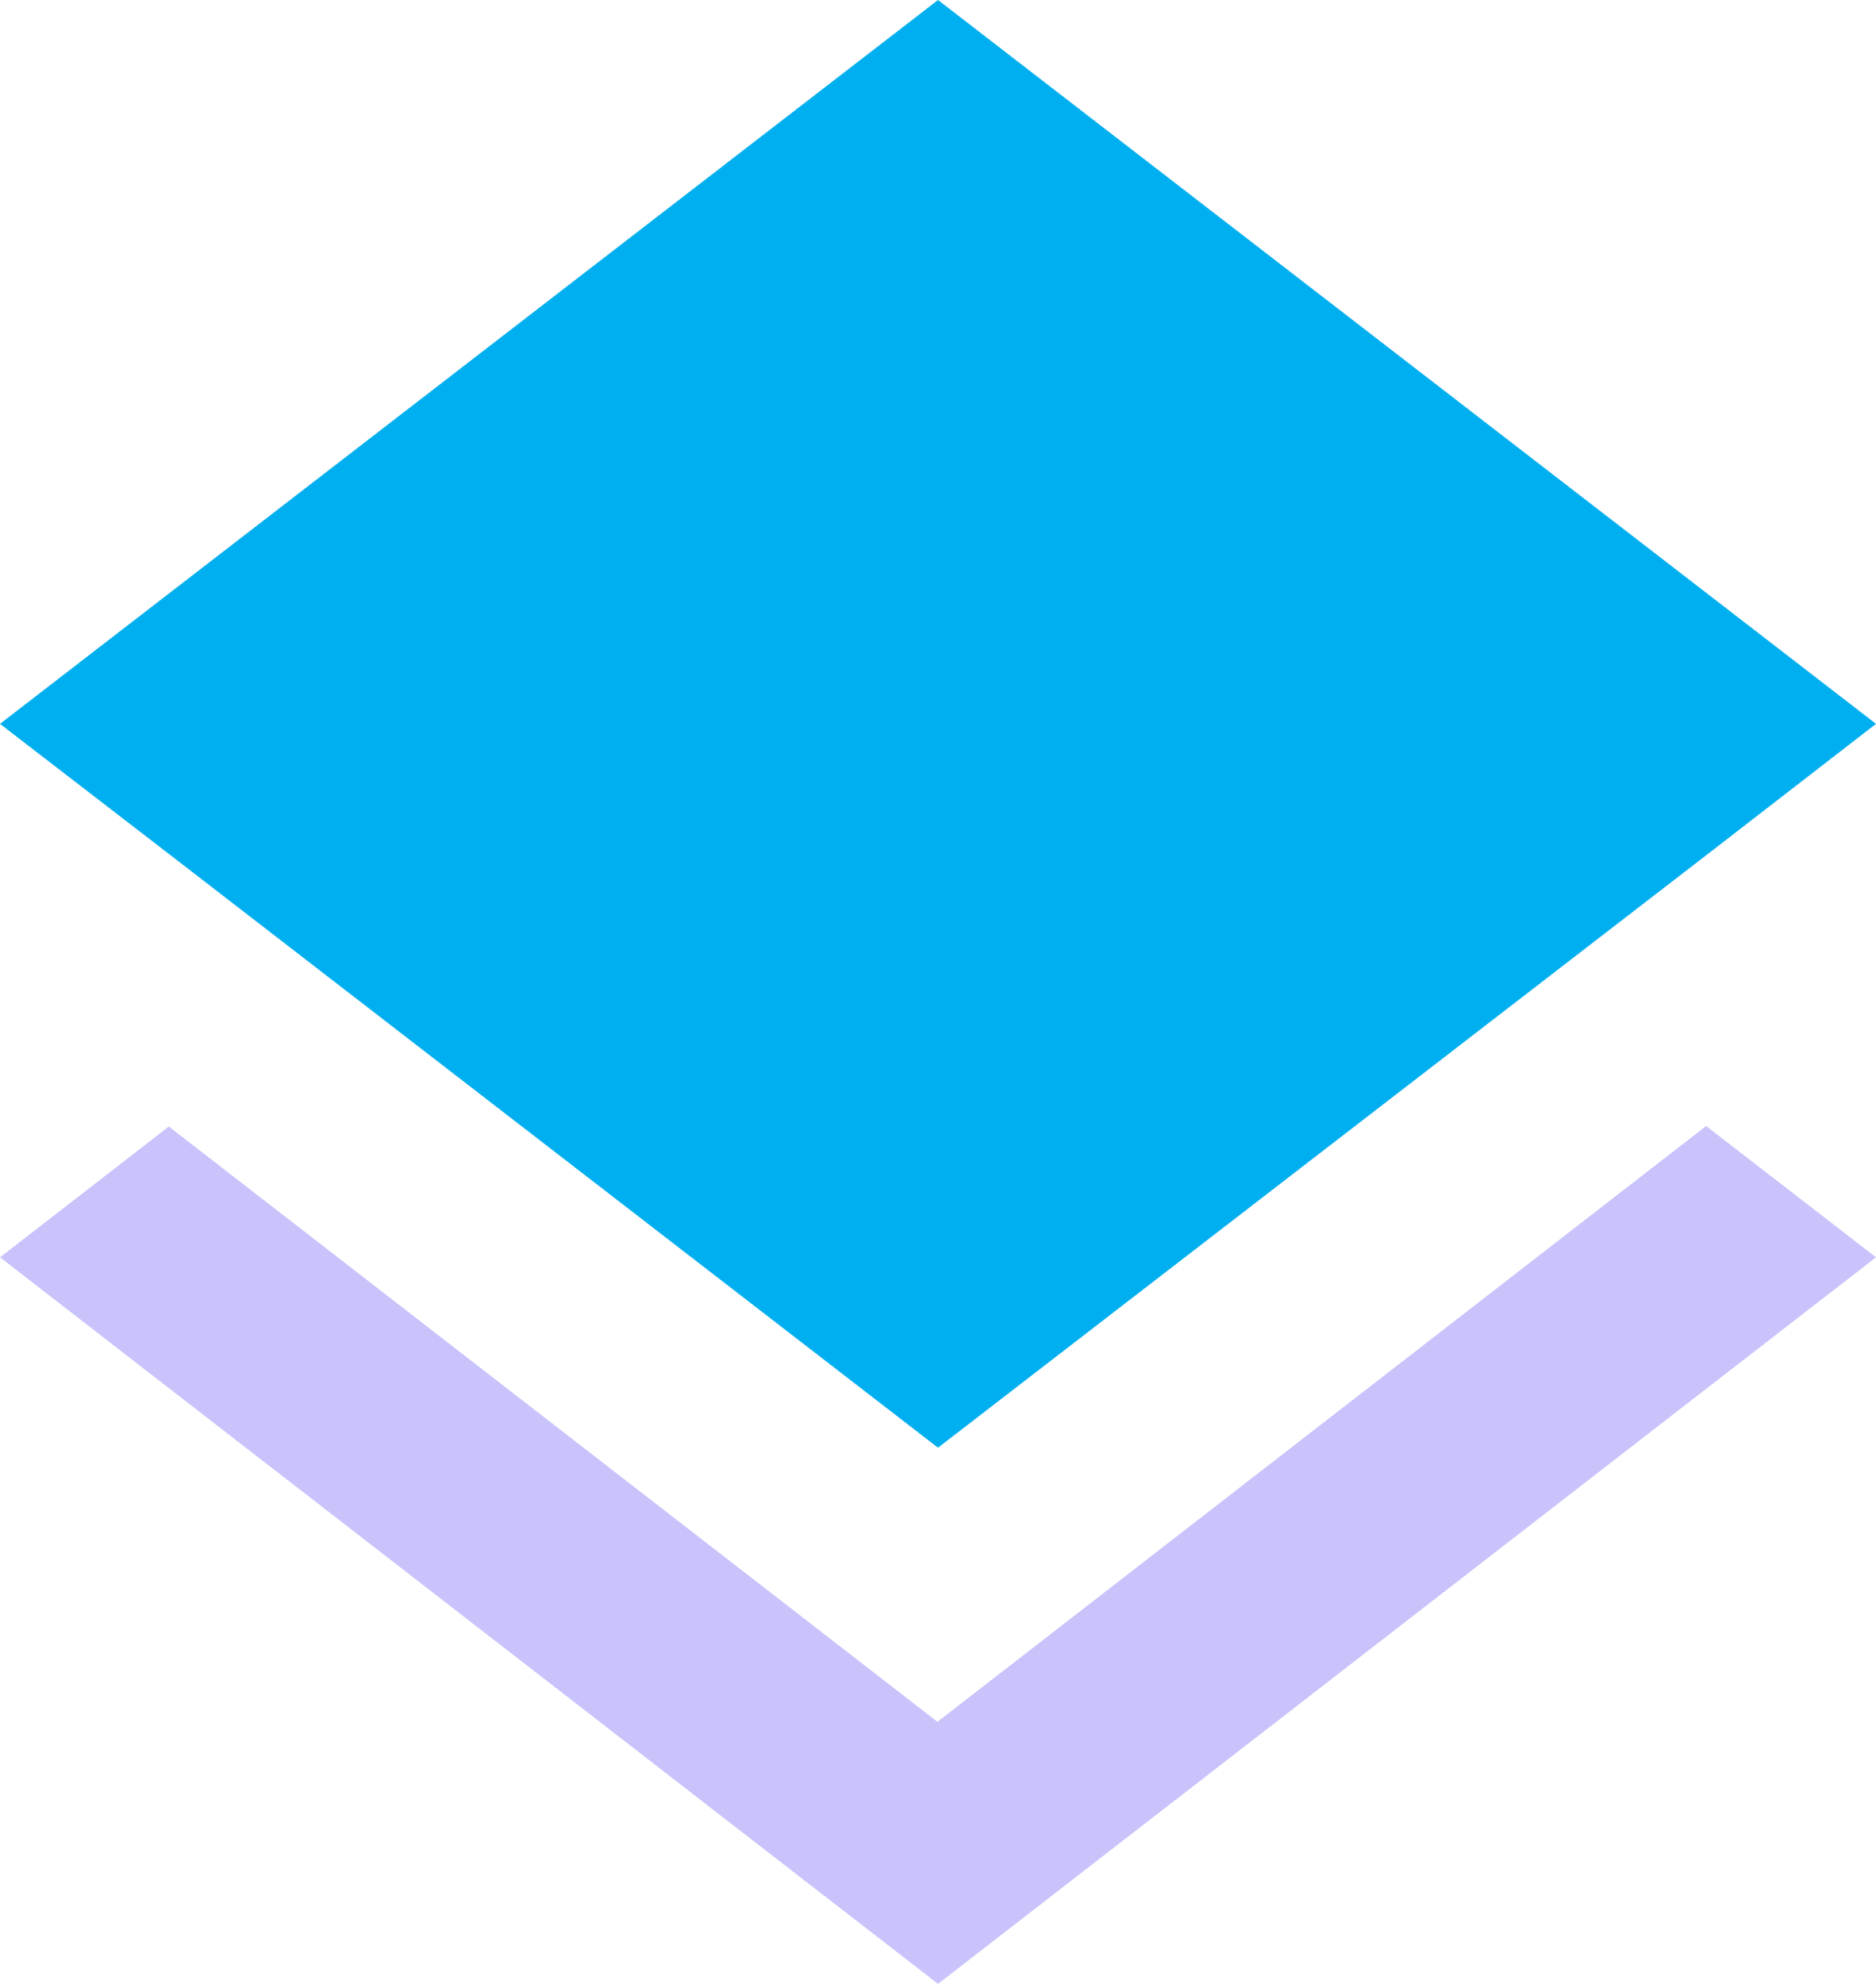 <svg width="35" height="37" viewBox="0 0 35 37" fill="none" xmlns="http://www.w3.org/2000/svg">
<path d="M17.49 32.112L3.15 21.01L0 23.449L17.5 37L35 23.449L31.831 21L17.49 32.112Z" fill="#473BF0" fill-opacity="0.3"/>
<path fill-rule="evenodd" clip-rule="evenodd" d="M17.5 27L31.821 15.959L35 13.5L17.5 0L0 13.5L3.169 15.94L17.5 27Z" fill="#00AFEF"/>
</svg>

